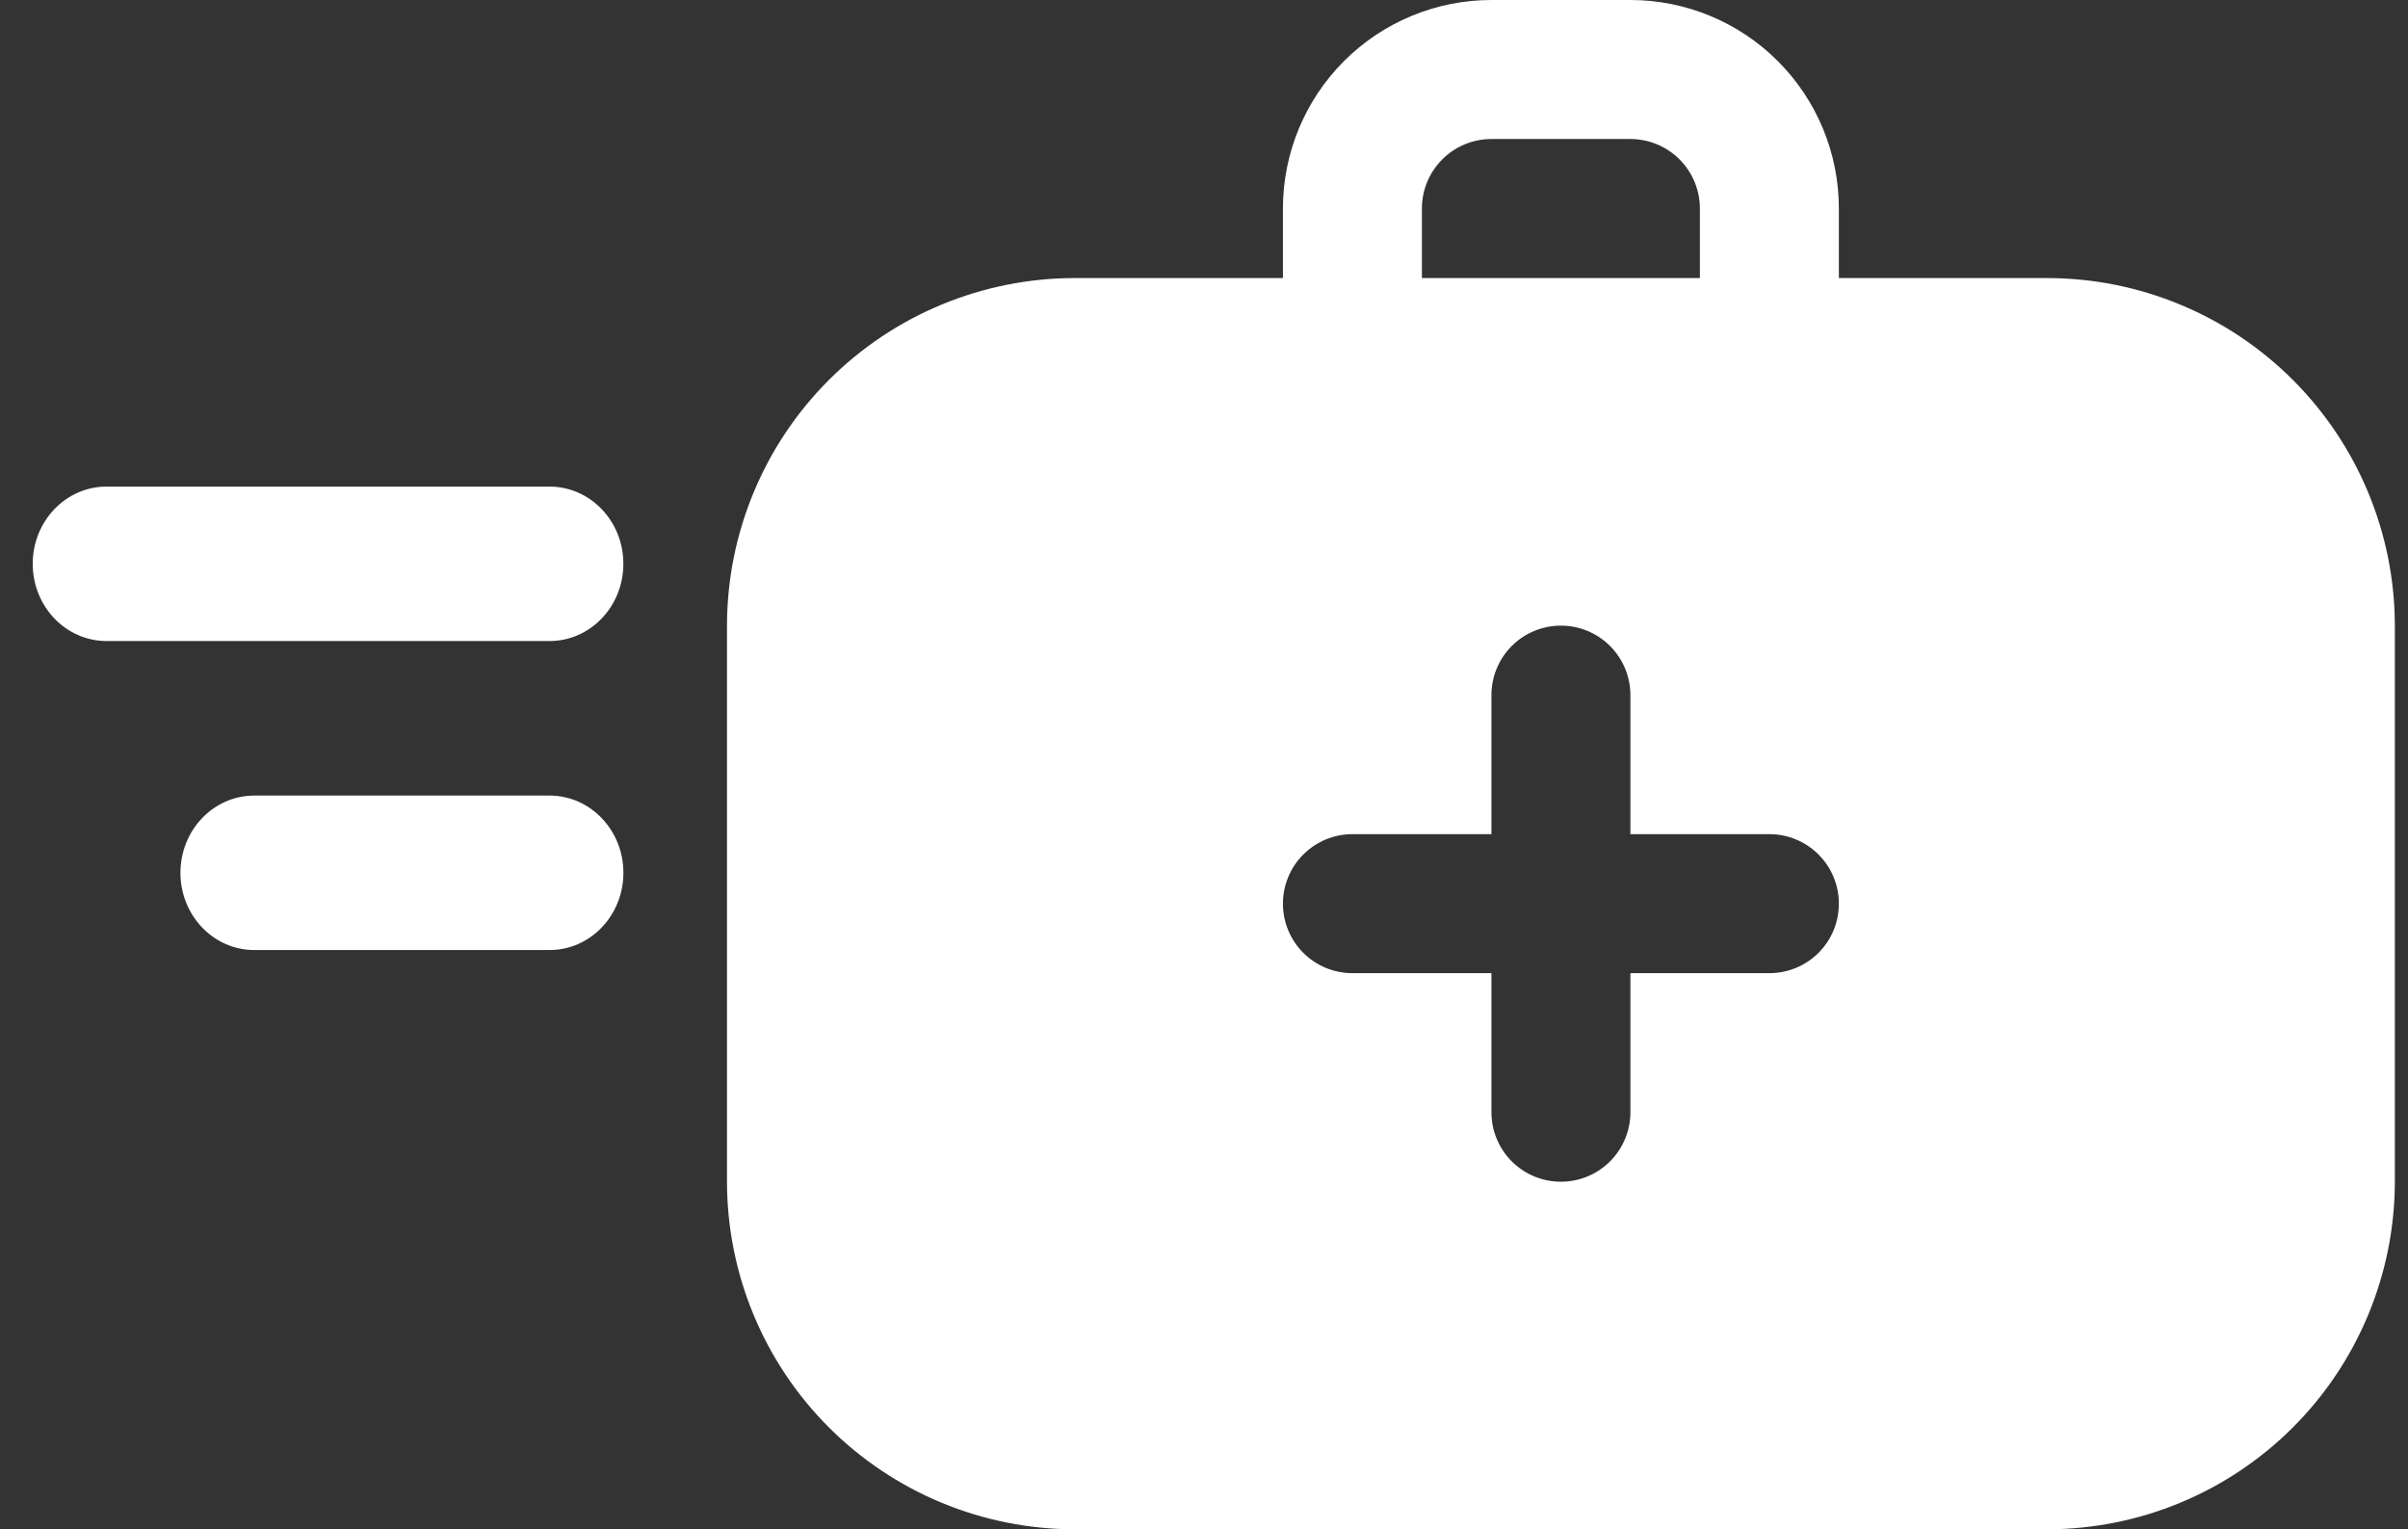 <svg width="63" height="40" viewBox="0 0 63 40" fill="none" xmlns="http://www.w3.org/2000/svg">
<rect x="0" y="0" width="63" height="40" fill="#333333" stroke="none"/>
<path d="M53.565 7.273H48.11V5.455C48.11 4.008 47.536 2.621 46.513 1.598C45.49 0.575 44.102 0 42.656 0H39.02C37.573 0 36.185 0.575 35.163 1.598C34.14 2.621 33.565 4.008 33.565 5.455V7.273H28.11C25.7 7.276 23.39 8.234 21.685 9.939C19.981 11.643 19.022 13.954 19.02 16.364L19.02 30.909C19.022 33.319 19.981 35.63 21.685 37.334C23.39 39.038 25.7 39.997 28.11 40H53.565C55.975 39.997 58.286 39.038 59.99 37.334C61.694 35.63 62.653 33.319 62.656 30.909V16.364C62.653 13.954 61.694 11.643 59.99 9.939C58.286 8.234 55.975 7.276 53.565 7.273ZM37.201 5.455C37.201 4.972 37.393 4.51 37.734 4.169C38.075 3.828 38.537 3.636 39.02 3.636H42.656C43.138 3.636 43.601 3.828 43.941 4.169C44.282 4.51 44.474 4.972 44.474 5.455V7.273H37.201V5.455ZM46.292 25.454H42.656V29.091C42.656 29.573 42.464 30.036 42.123 30.377C41.782 30.718 41.32 30.909 40.838 30.909C40.355 30.909 39.893 30.718 39.552 30.377C39.211 30.036 39.02 29.573 39.02 29.091V25.454H35.383C34.901 25.454 34.438 25.263 34.097 24.922C33.757 24.581 33.565 24.119 33.565 23.636C33.565 23.154 33.757 22.692 34.097 22.351C34.438 22.01 34.901 21.818 35.383 21.818H39.02V18.182C39.02 17.7 39.211 17.237 39.552 16.896C39.893 16.555 40.355 16.364 40.838 16.364C41.32 16.364 41.782 16.555 42.123 16.896C42.464 17.237 42.656 17.7 42.656 18.182V21.818H46.292C46.775 21.818 47.237 22.01 47.578 22.351C47.919 22.692 48.11 23.154 48.11 23.636C48.11 24.119 47.919 24.581 47.578 24.922C47.237 25.263 46.775 25.454 46.292 25.454Z" fill="white"/>
<path d="M14.378 16.767H2.788C1.721 16.767 0.856 15.863 0.856 14.747C0.856 13.632 1.721 12.727 2.788 12.727H14.378C15.444 12.727 16.309 13.632 16.309 14.747C16.309 15.863 15.444 16.767 14.378 16.767Z" fill="white"/>
<path d="M14.379 24.849H6.652C5.585 24.849 4.721 23.944 4.721 22.829C4.721 21.713 5.585 20.809 6.652 20.809H14.379C15.445 20.809 16.31 21.713 16.31 22.829C16.31 23.944 15.445 24.849 14.379 24.849Z" fill="white"/>
</svg>
